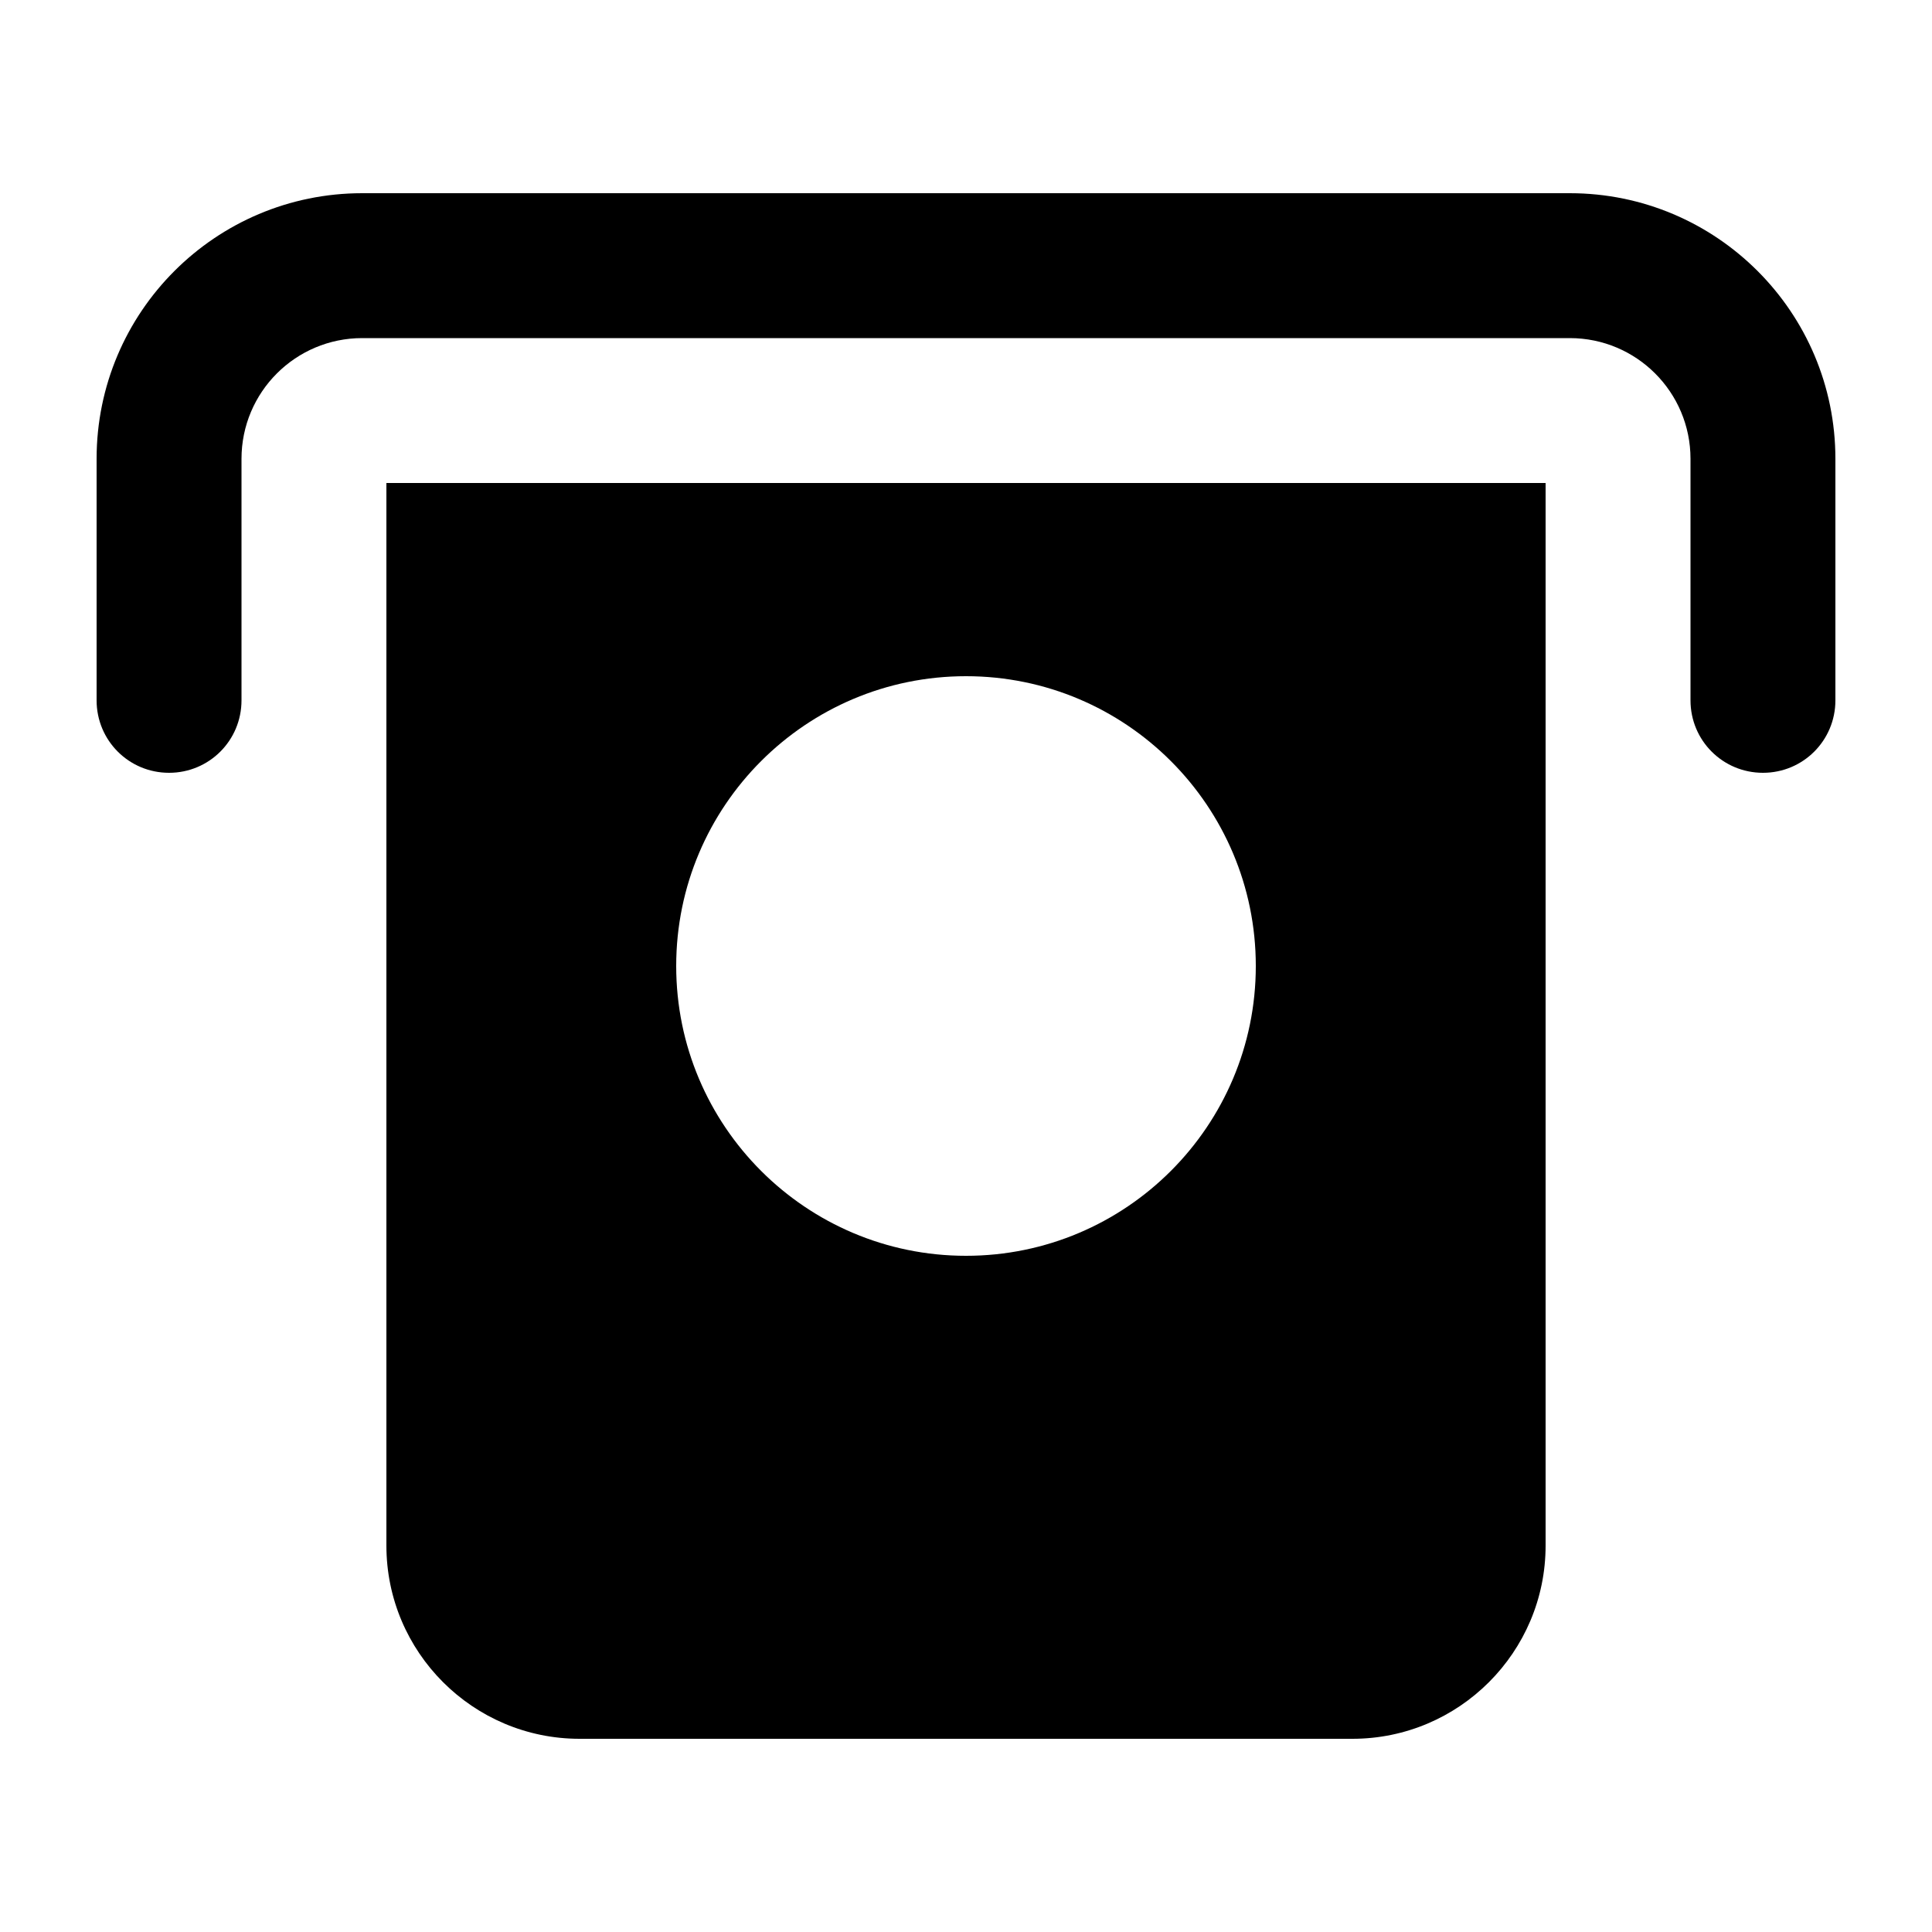 <svg xmlns="http://www.w3.org/2000/svg" viewBox="0 0 640 640"><!--! Font Awesome Pro 7.1.0 by @fontawesome - https://fontawesome.com License - https://fontawesome.com/license (Commercial License) Copyright 2025 Fonticons, Inc. --><path fill="currentColor" d="M80 152L80 232C80 245.3 69.3 256 56 256C42.7 256 32 245.3 32 232L32 152C32 103.4 71.4 64 120 64L520 64C568.6 64 608 103.4 608 152L608 232C608 245.3 597.3 256 584 256C570.7 256 560 245.3 560 232L560 152C560 129.9 542.1 112 520 112L120 112C97.9 112 80 129.9 80 152zM512 160L512 512C512 547.3 483.3 576 448 576L192 576C156.7 576 128 547.3 128 512L128 160L512 160zM320 416C373 416 416 373 416 320C416 267 373 224 320 224C267 224 224 267 224 320C224 373 267 416 320 416z"/></svg>